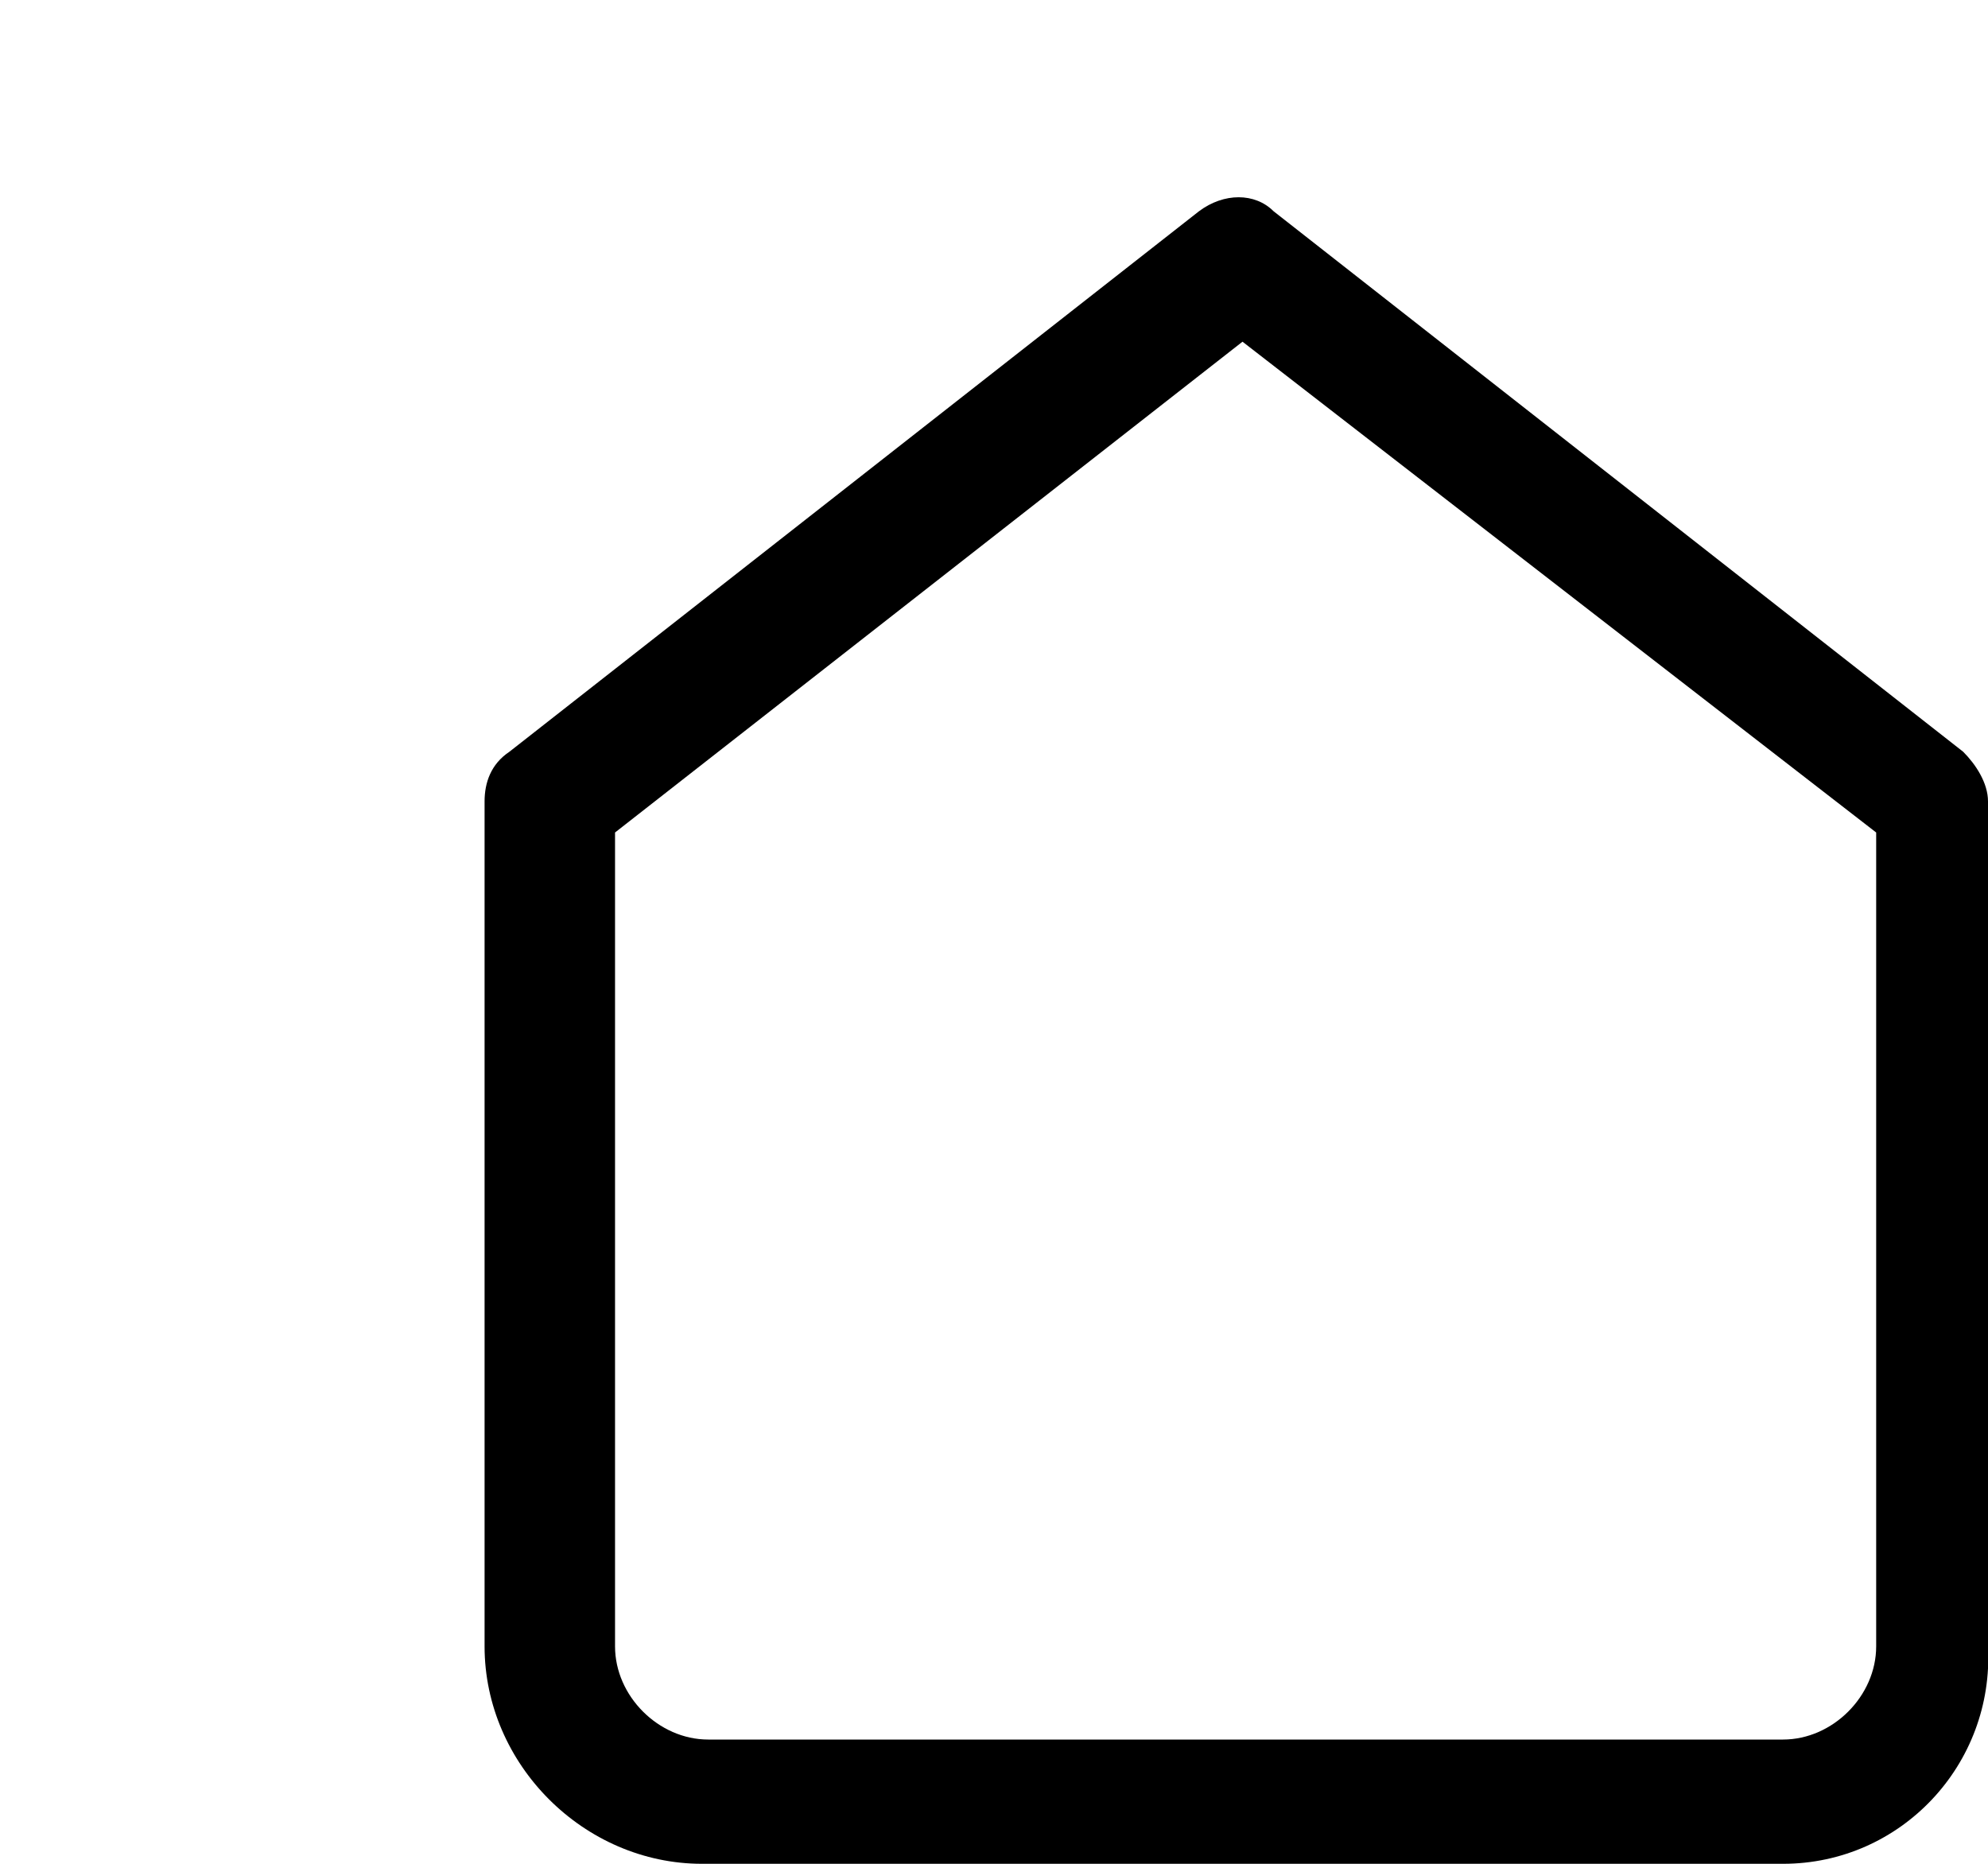 <?xml version="1.0" encoding="utf-8"?>
<!-- Generator: Adobe Illustrator 25.2.1, SVG Export Plug-In . SVG Version: 6.00 Build 0)  -->
<svg version="1.1" id="Laag_1" xmlns="http://www.w3.org/2000/svg" xmlns:xlink="http://www.w3.org/1999/xlink" x="0px" y="0px"
	 viewBox="0 0 32 30" style="enable-background:new 0 0 32 30;" xml:space="preserve">
<path d="M28.7,30H11.3c-1.9,0-3.5-1.6-3.5-3.5V12.9c0-0.3,0.1-0.6,0.4-0.8l11.1-8.7c0.4-0.3,0.9-0.3,1.2,0l11.1,8.7
	c0.2,0.2,0.4,0.5,0.4,0.8v13.6C32.1,28.4,30.6,30,28.7,30z M9.9,13.4v13.1c0,0.8,0.7,1.5,1.5,1.5h17.3c0.8,0,1.5-0.7,1.5-1.5V13.4
	L20,5.5L9.9,13.4z"/>
</svg>
